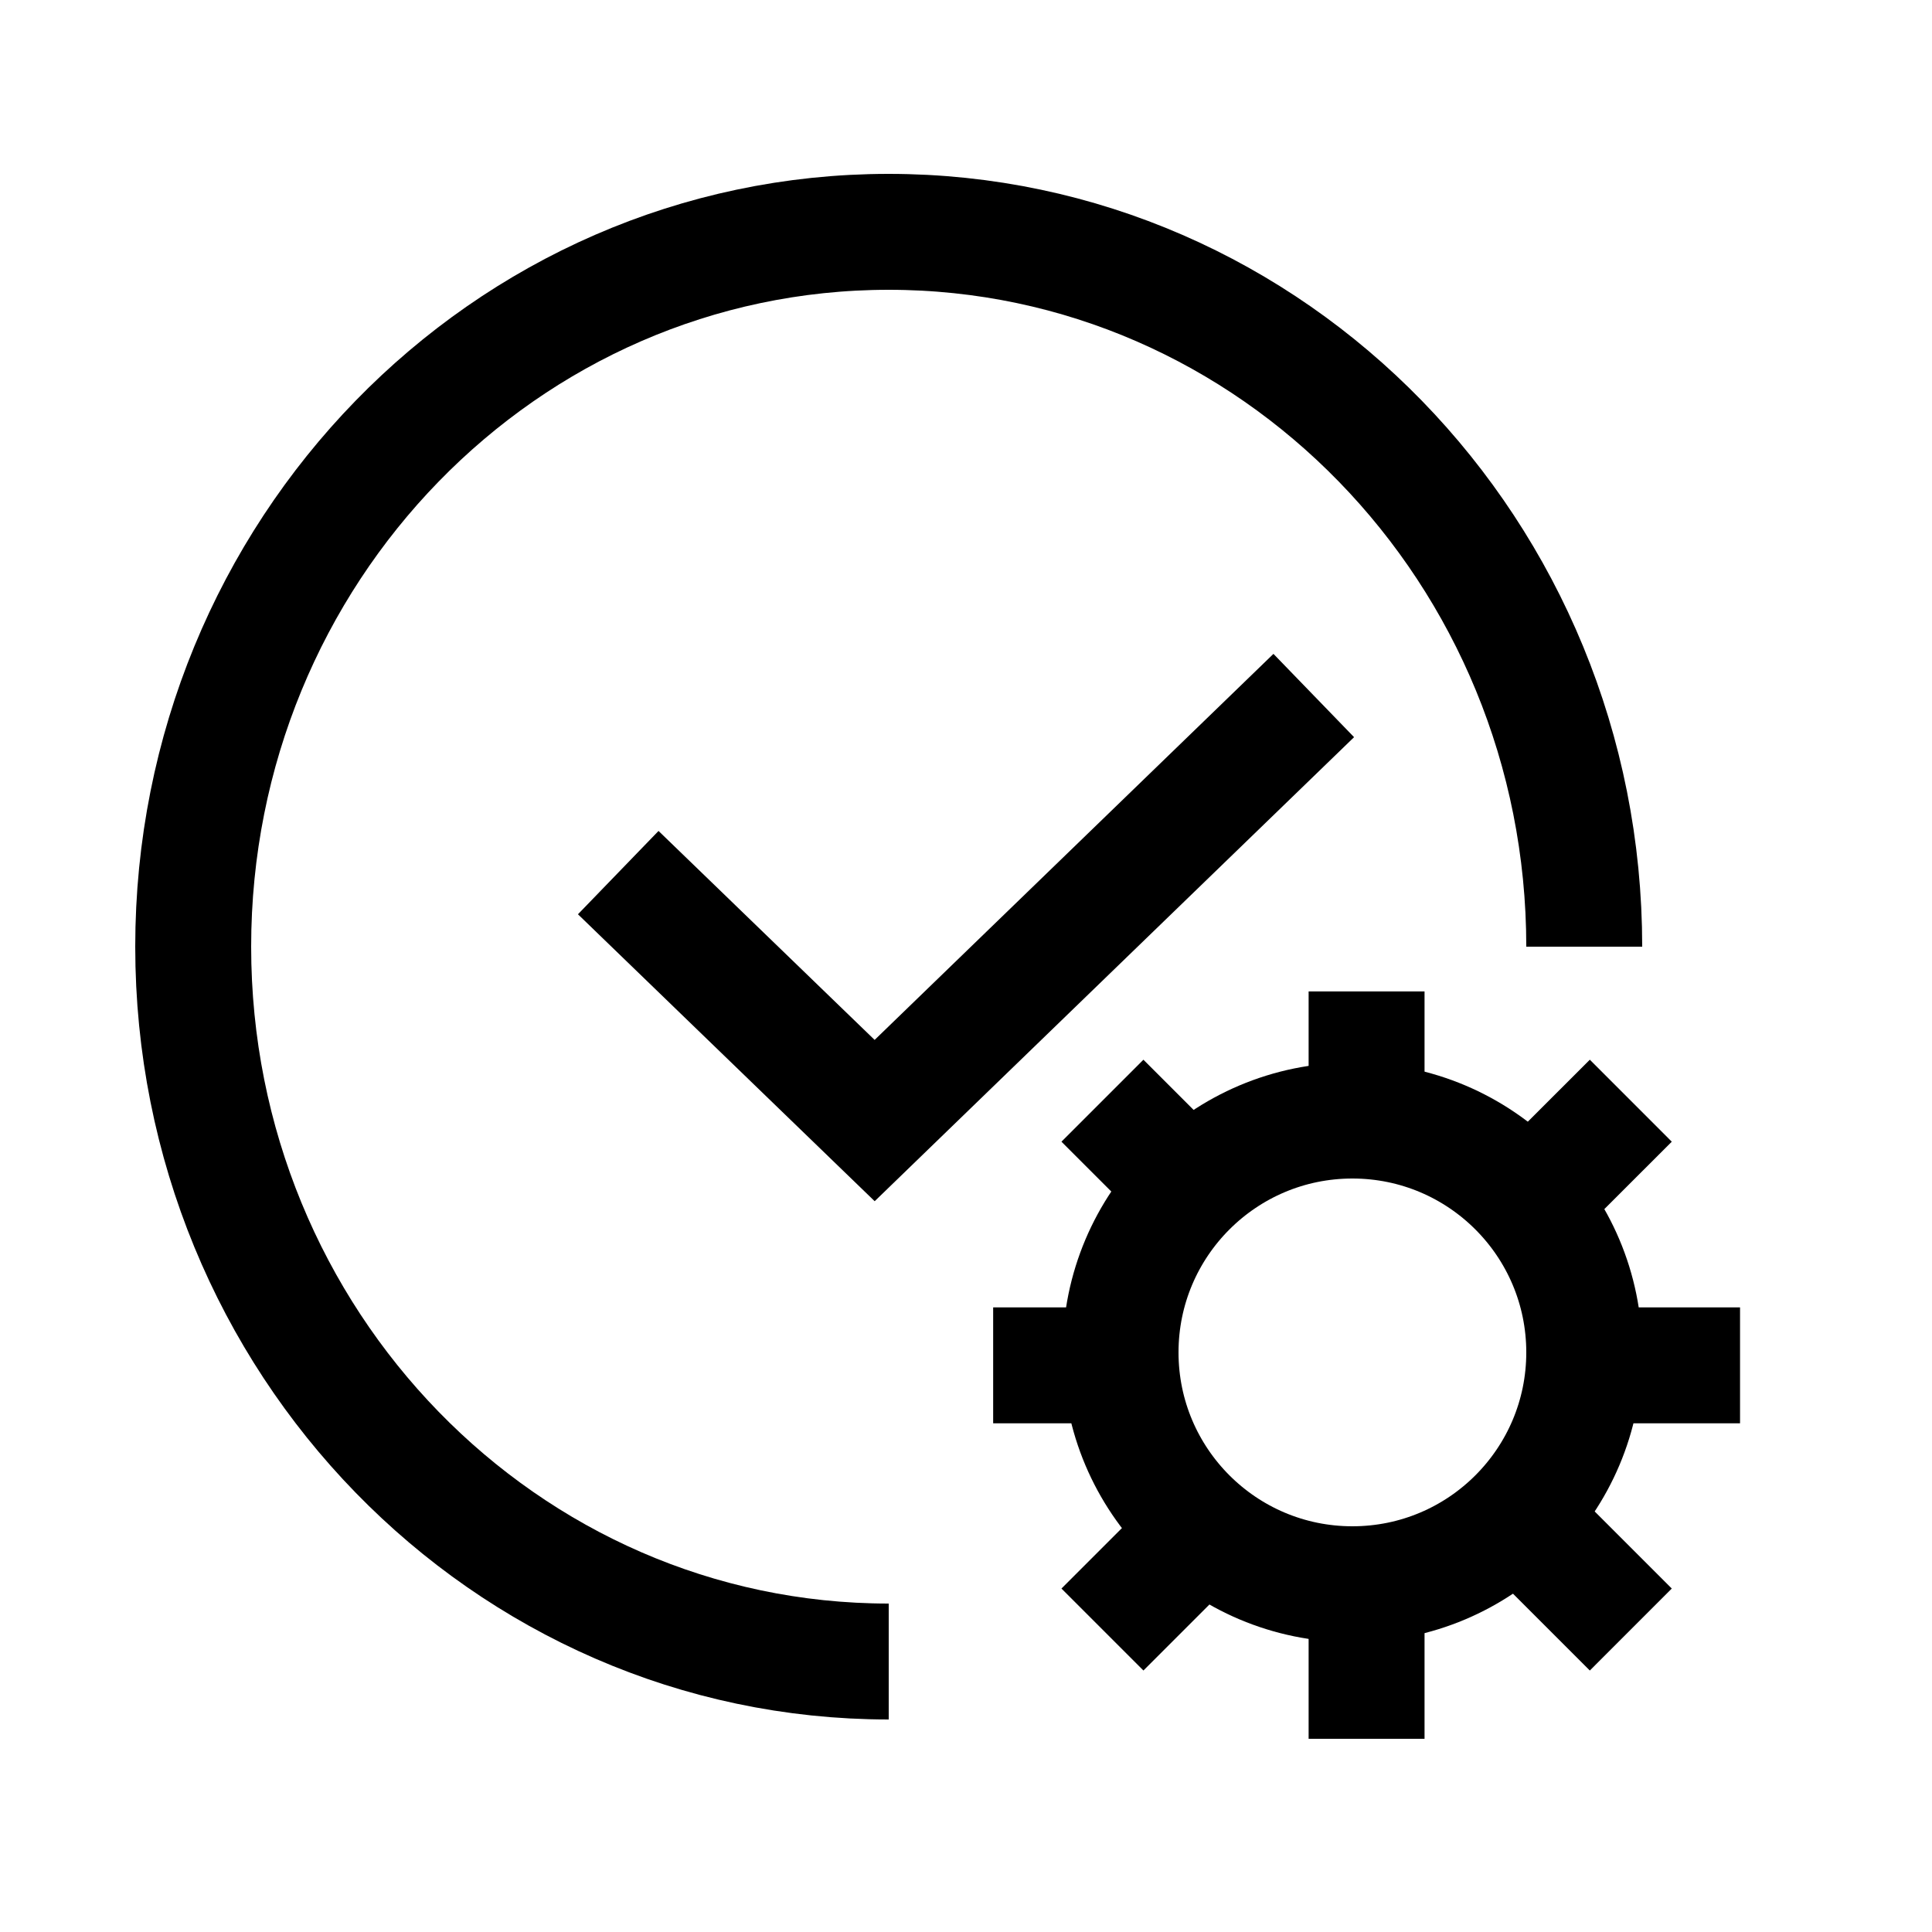 <svg width="50" height="50" viewBox="0 0 50 50" fill="none" xmlns="http://www.w3.org/2000/svg">
<path d="M23 43C13.064 43 5 34.712 5 24.5C5 14.288 13.064 6 23 6C32.936 6 41 14.288 41 24.5" stroke="black" stroke-width="3" stroke-miterlimit="10"/>
<path d="M16 22.583L22.636 29L34 18" stroke="black" stroke-width="3" stroke-miterlimit="10"/>
<path d="M35 41C38.314 41 41 38.314 41 35C41 31.686 38.314 29 35 29C31.686 29 29 31.686 29 35C29 38.314 31.686 41 35 41Z" stroke="black" stroke-width="3" stroke-miterlimit="10"/>
<path d="M35.367 25.658V29.156" stroke="black" stroke-width="3" stroke-miterlimit="10"/>
<path d="M35.367 41.502V45" stroke="black" stroke-width="3" stroke-miterlimit="10"/>
<path d="M45.032 35.335H41.547" stroke="black" stroke-width="3" stroke-miterlimit="10"/>
<path d="M29.189 35.335H25.703" stroke="black" stroke-width="3" stroke-miterlimit="10"/>
<path d="M28.531 28.486L31.005 30.96" stroke="black" stroke-width="3" stroke-miterlimit="10"/>
<path d="M39.73 39.698L42.205 42.172" stroke="black" stroke-width="3" stroke-miterlimit="10"/>
<path d="M42.205 28.486L39.73 30.96" stroke="black" stroke-width="3" stroke-miterlimit="10"/>
<path d="M31.005 39.698L28.531 42.172" stroke="black" stroke-width="3" stroke-miterlimit="10"/>
</svg>
